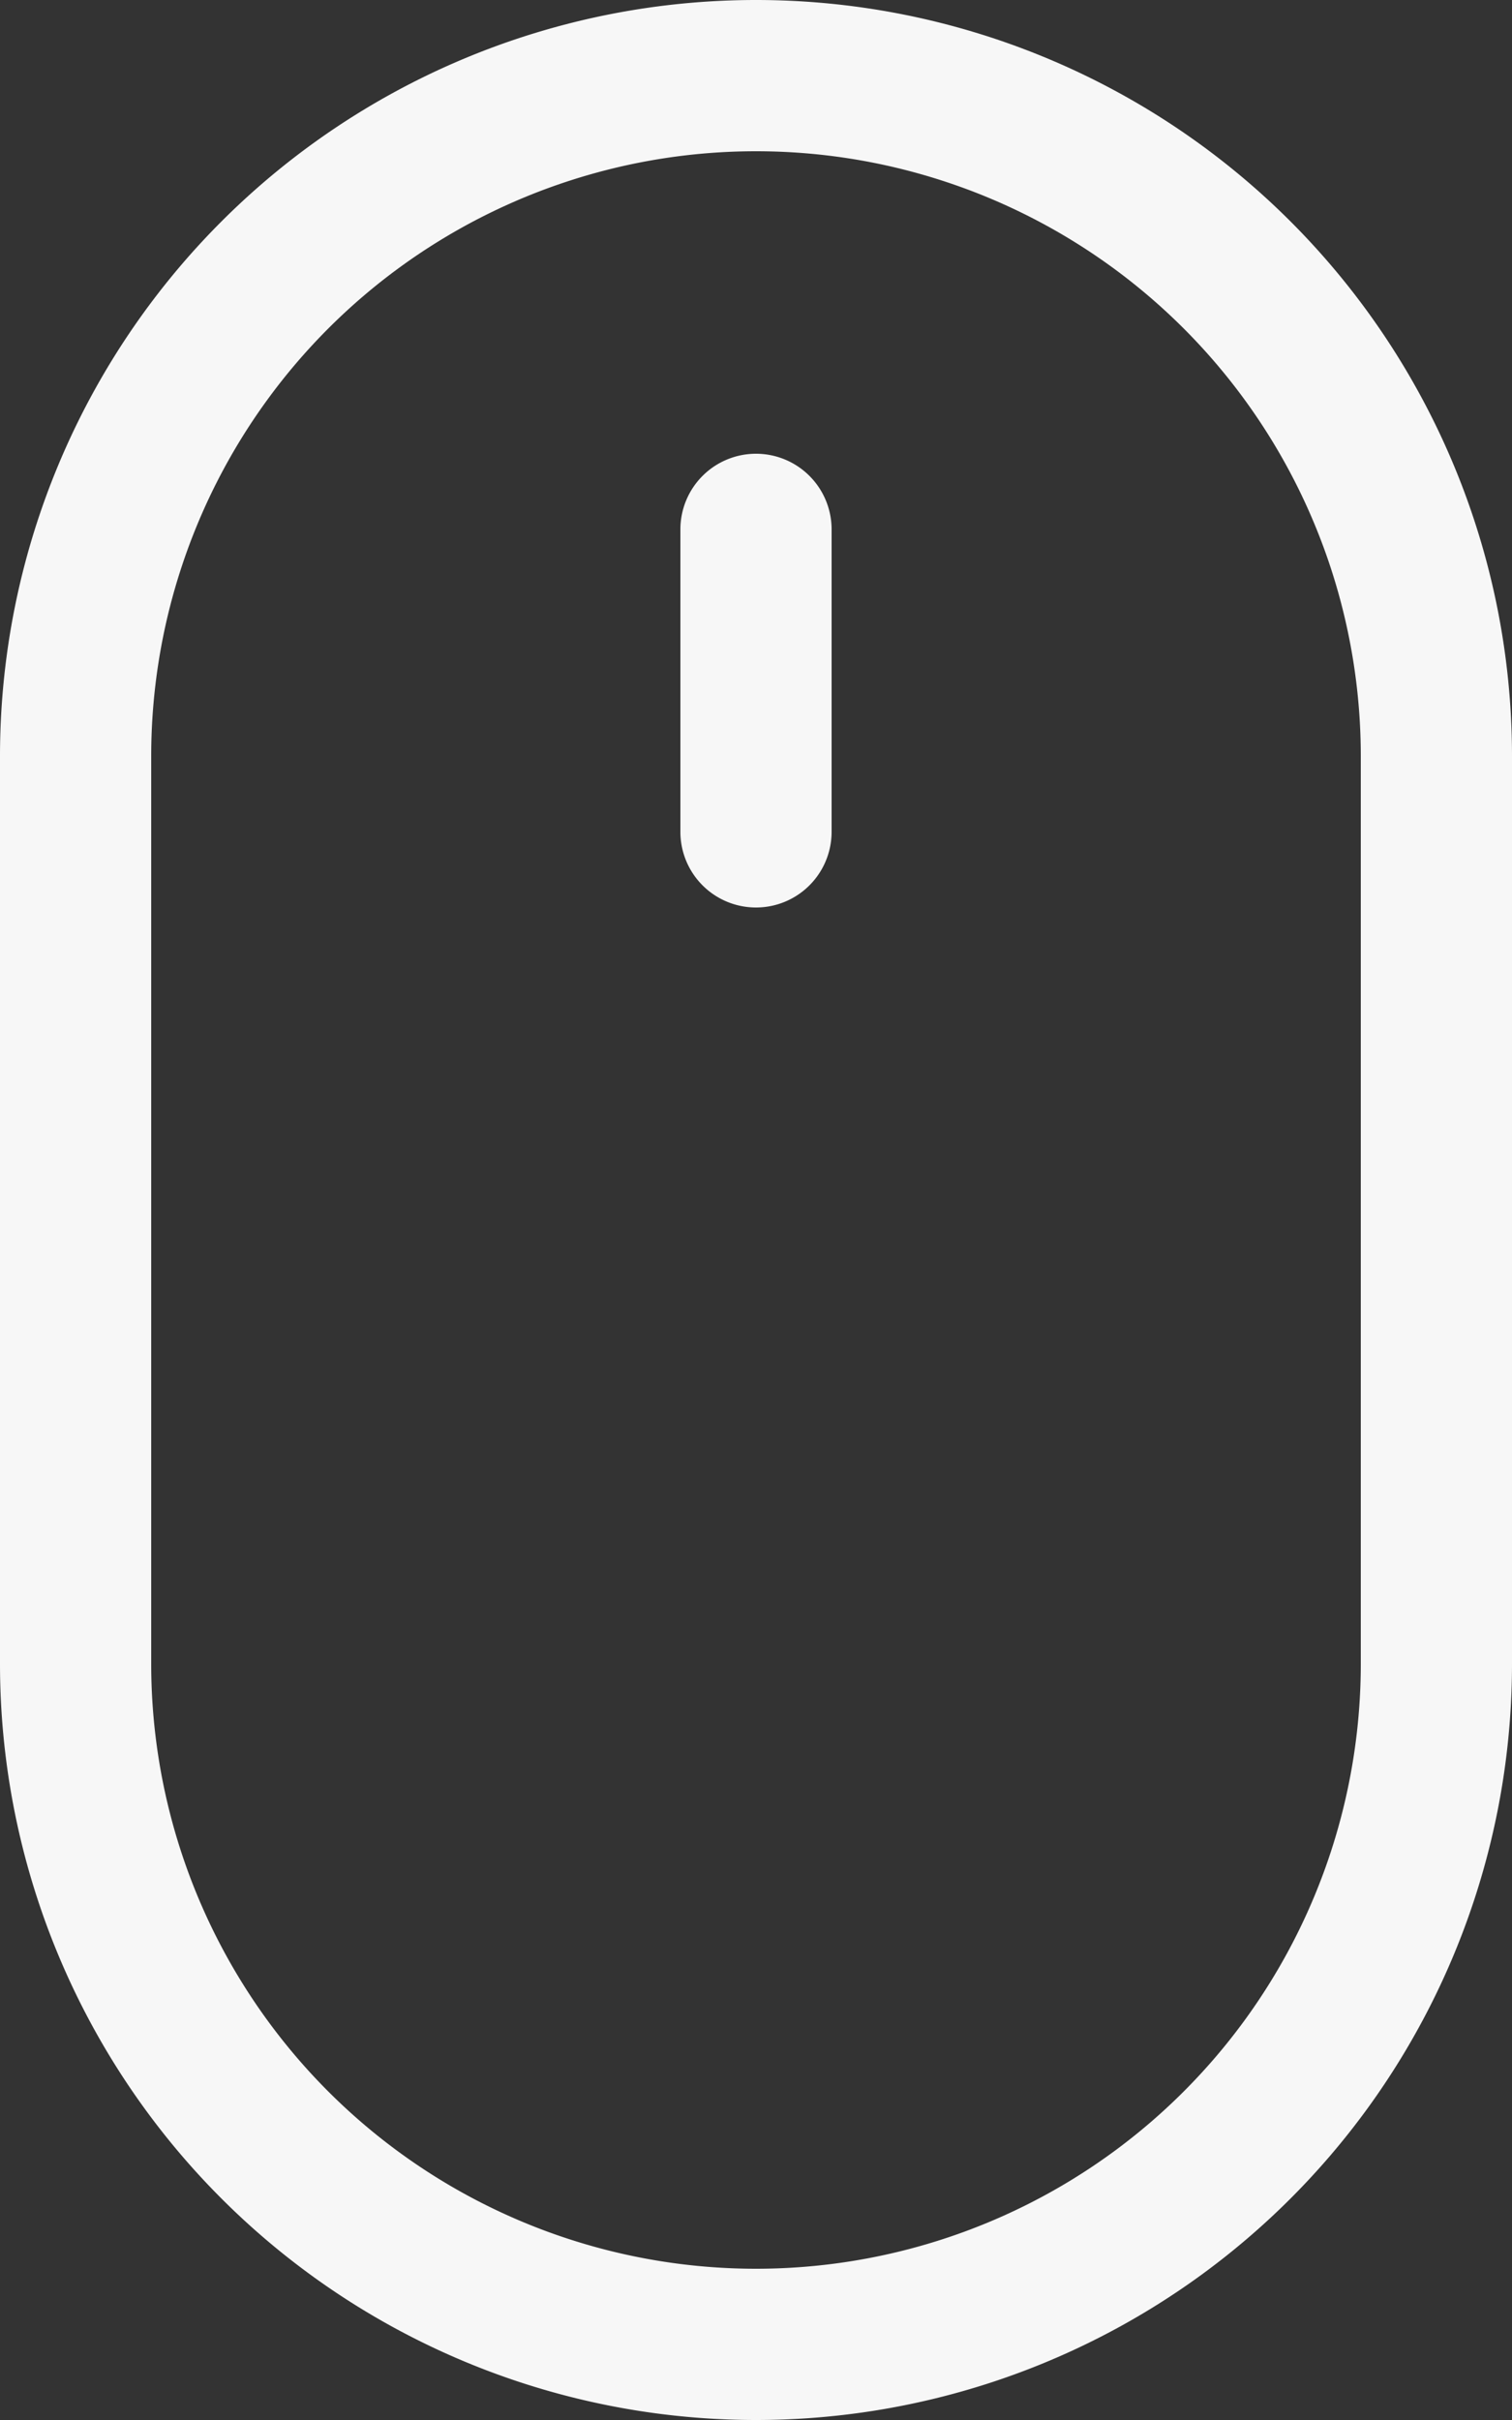 <svg xmlns="http://www.w3.org/2000/svg" width="22.5" height="36" viewBox="0 0 22.5 36">
  <rect x="0" y="0" width="22.5" height="36" fill="#333333" stroke="none"/>
  <g id="mouse" opacity="0.959">
    <path id="Pfad_453" data-name="Pfad 453" d="M18,6.75a1.125,1.125,0,0,1,1.125,1.125v4.5a1.125,1.125,0,0,1-2.25,0v-4.5A1.125,1.125,0,0,1,18,6.75Zm9,18V11.25a9,9,0,1,0-18,0v13.5a9,9,0,0,0,18,0ZM18,0A11.25,11.25,0,0,0,6.75,11.25v13.5a11.25,11.25,0,0,0,22.5,0V11.25A11.25,11.25,0,0,0,18,0Z" transform="translate(-6.75)" fill="#fff" fill-rule="evenodd"/>
  </g>
</svg>
